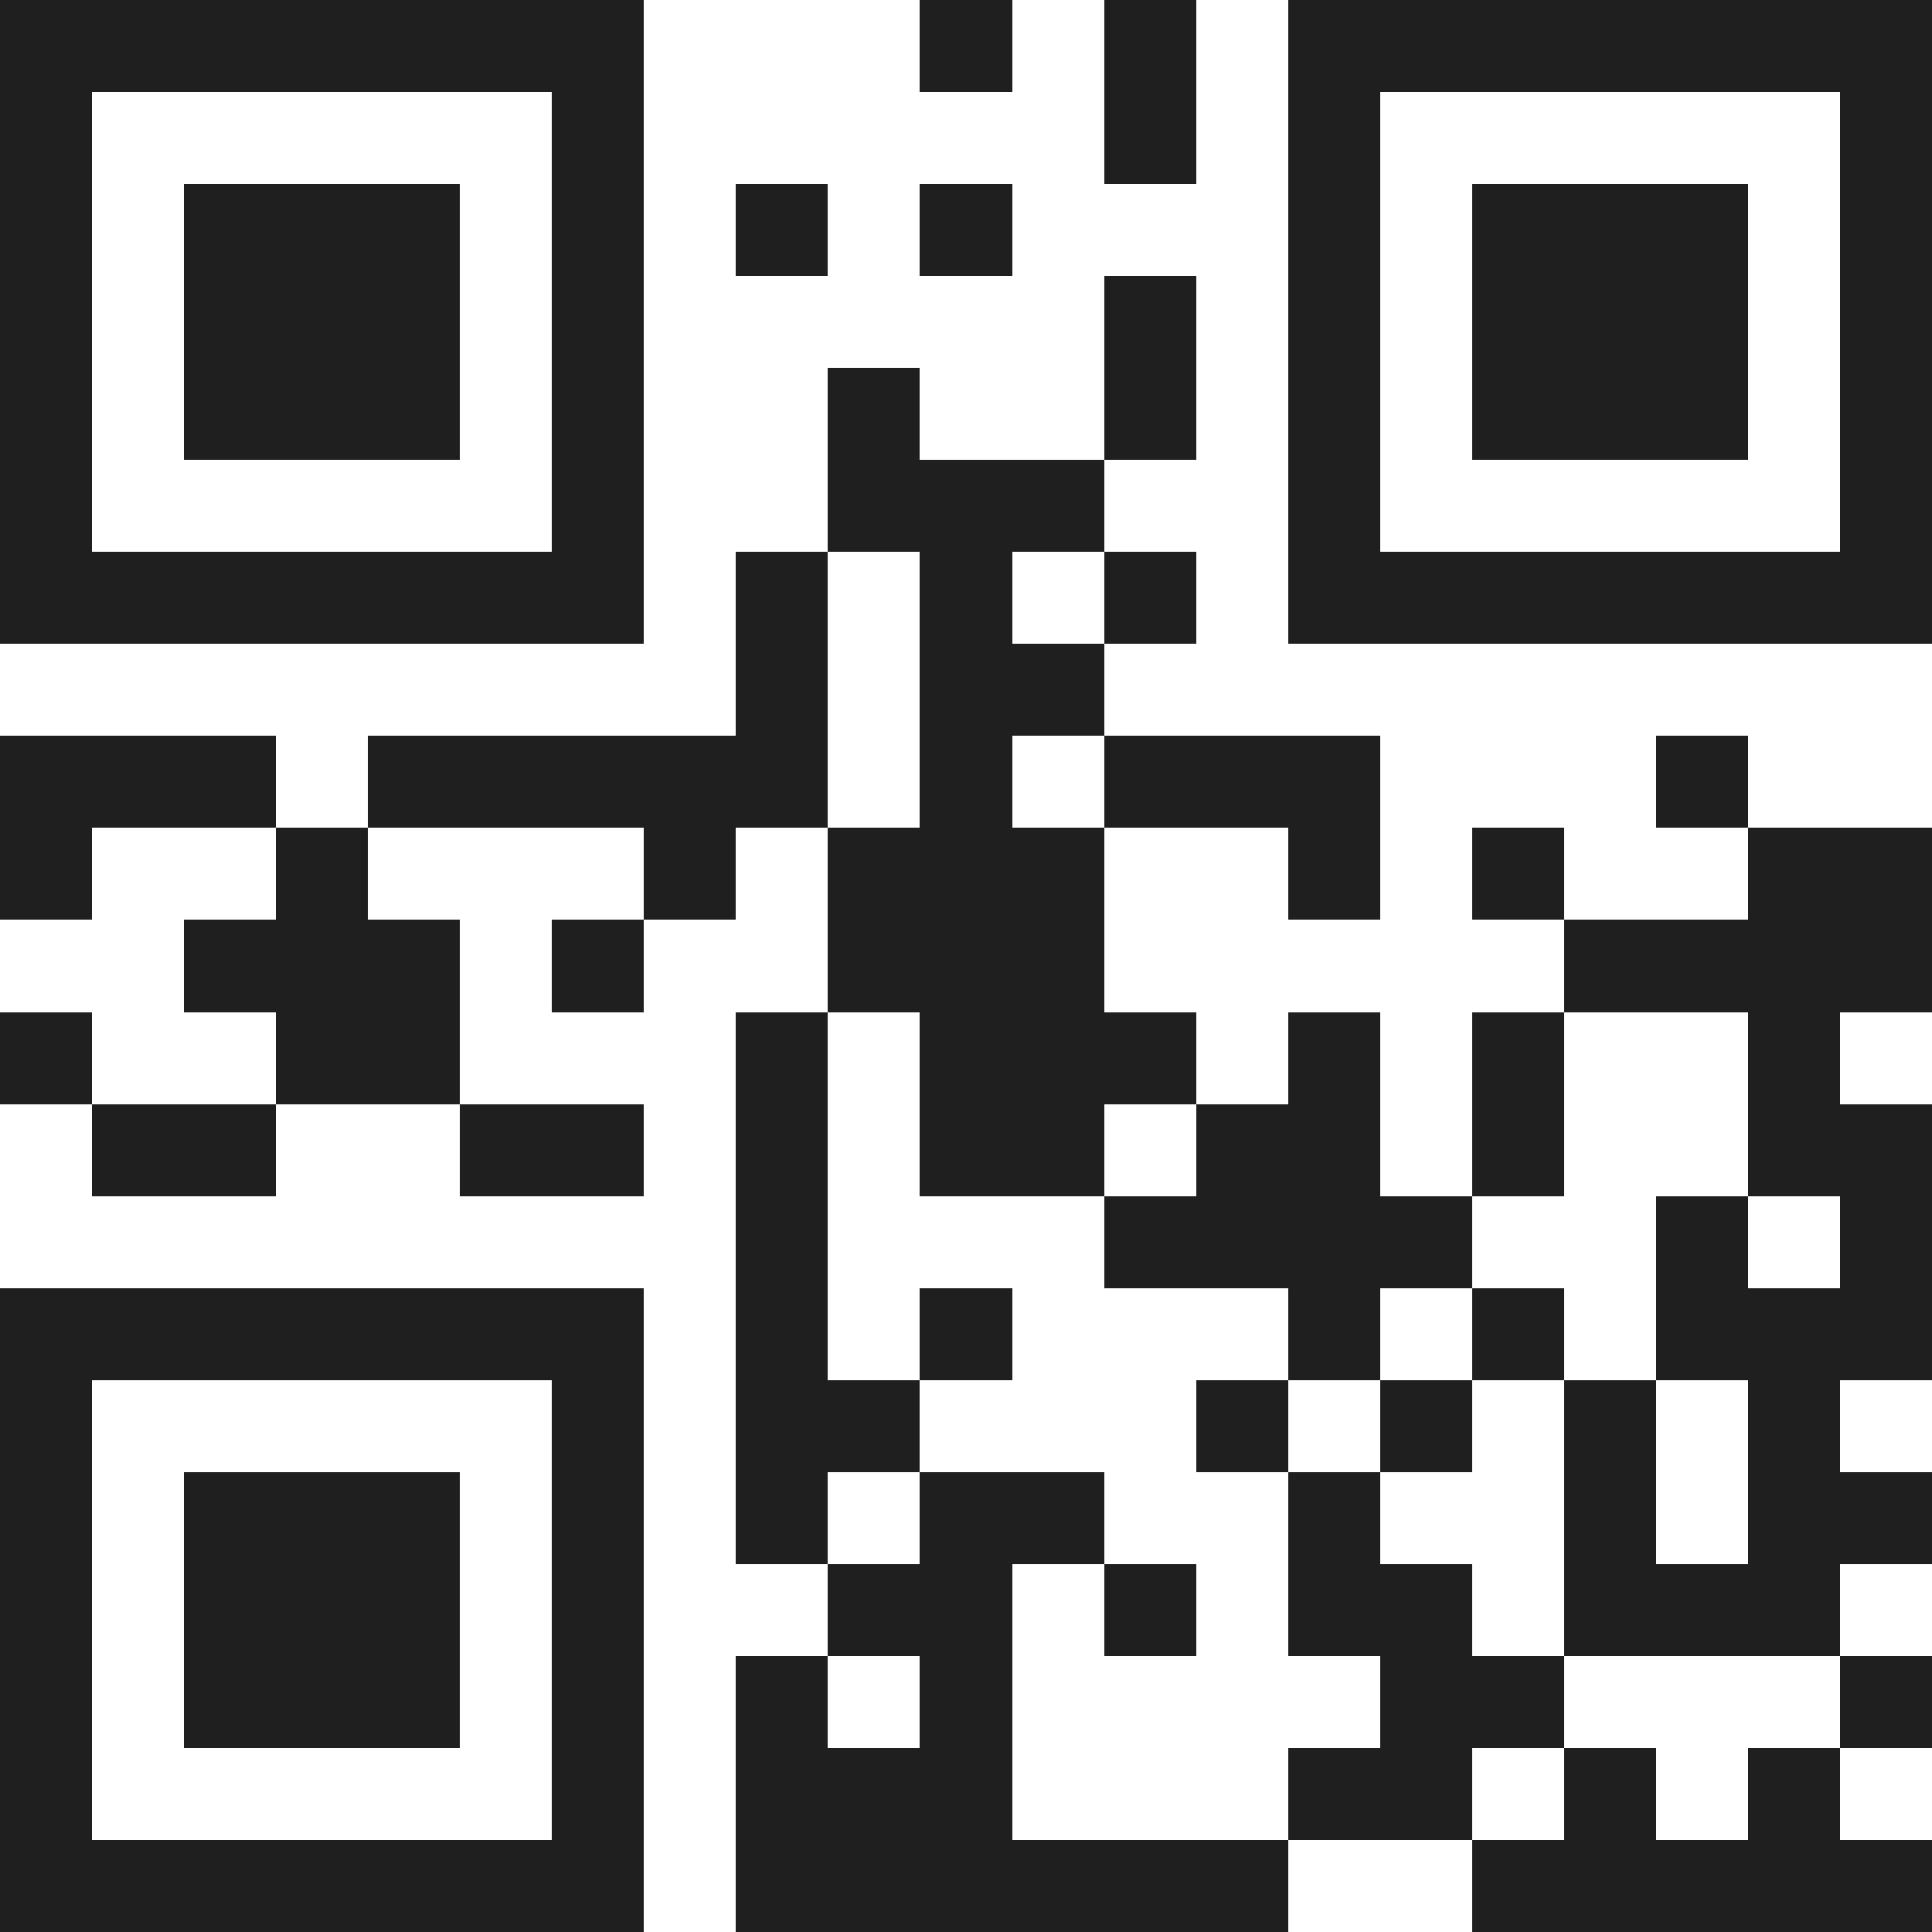 <svg xmlns="http://www.w3.org/2000/svg" viewBox="0 0 21 21" shape-rendering="crispEdges"><path fill="#ffffff" d="M0 0h21v21H0z"/><path stroke="#1f1f1f" d="M0 0.5h7m3 0h1m1 0h1m1 0h7M0 1.5h1m5 0h1m5 0h1m1 0h1m5 0h1M0 2.5h1m1 0h3m1 0h1m1 0h1m1 0h1m3 0h1m1 0h3m1 0h1M0 3.5h1m1 0h3m1 0h1m5 0h1m1 0h1m1 0h3m1 0h1M0 4.5h1m1 0h3m1 0h1m2 0h1m2 0h1m1 0h1m1 0h3m1 0h1M0 5.5h1m5 0h1m2 0h3m2 0h1m5 0h1M0 6.5h7m1 0h1m1 0h1m1 0h1m1 0h7M8 7.5h1m1 0h2M0 8.5h3m1 0h5m1 0h1m1 0h3m3 0h1M0 9.5h1m2 0h1m3 0h1m1 0h3m2 0h1m1 0h1m2 0h2M2 10.5h3m1 0h1m2 0h3m5 0h4M0 11.5h1m2 0h2m3 0h1m1 0h3m1 0h1m1 0h1m2 0h1M1 12.5h2m2 0h2m1 0h1m1 0h2m1 0h2m1 0h1m2 0h2M8 13.5h1m3 0h4m2 0h1m1 0h1M0 14.5h7m1 0h1m1 0h1m3 0h1m1 0h1m1 0h3M0 15.5h1m5 0h1m1 0h2m3 0h1m1 0h1m1 0h1m1 0h1M0 16.5h1m1 0h3m1 0h1m1 0h1m1 0h2m2 0h1m2 0h1m1 0h2M0 17.5h1m1 0h3m1 0h1m2 0h2m1 0h1m1 0h2m1 0h3M0 18.5h1m1 0h3m1 0h1m1 0h1m1 0h1m4 0h2m3 0h1M0 19.5h1m5 0h1m1 0h3m3 0h2m1 0h1m1 0h1M0 20.5h7m1 0h6m2 0h5"/></svg>
